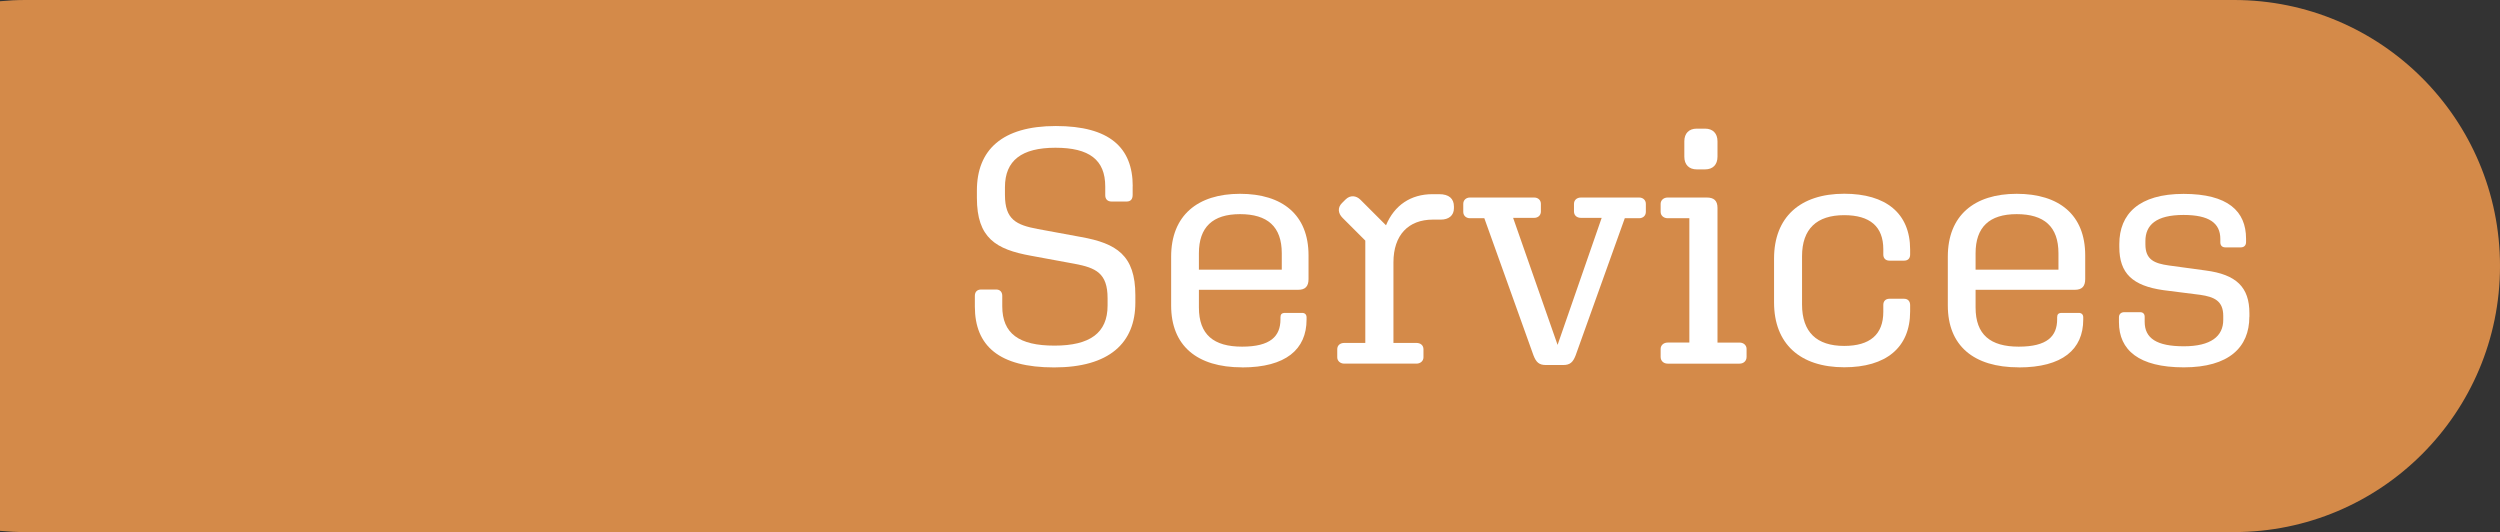 <svg xmlns="http://www.w3.org/2000/svg" id="Layer_2" data-name="Layer 2" viewBox="0 0 343 73"><rect x="0" y="0" width="343" height="73" fill="#333333" stroke="none"/><defs><style>      .cls-1 {        fill: #d48a49;      }      .cls-1, .cls-2 {        stroke-width: 0px;      }      .cls-2 {        fill: #fff;      }    </style></defs><g id="Layer_1-2" data-name="Layer 1"><g><path class="cls-1" d="M306.5,0H3.5C2.32,0,1.15.06,0,.17v72.66c1.15.11,2.32.17,3.5.17h303c20.16,0,36.5-16.34,36.5-36.5h0c0-20.16-16.34-36.5-36.5-36.5Z"></path><g><path class="cls-2" d="M155.4,25.54v1.19c0,.6-.27.92-.83.92h-2.06c-.55,0-.87-.32-.87-.87v-1.19c0-3.67-2.2-5.32-6.83-5.32s-6.93,1.74-6.93,5.41v1.06c0,3.39,1.56,4.13,4.5,4.68l5.96,1.1c4.82.87,7.43,2.48,7.43,7.98v1.01c0,5.55-3.58,8.9-11.15,8.9s-10.87-2.98-10.87-8.35v-1.47c0-.55.32-.87.87-.87h2.06c.5,0,.83.32.83.87v1.42c0,3.76,2.29,5.41,7.16,5.41s7.29-1.74,7.29-5.5v-1.01c0-3.44-1.61-4.17-4.54-4.72l-5.96-1.1c-4.82-.87-7.43-2.43-7.43-7.94v-1.01c0-5.55,3.44-8.85,10.83-8.85s10.55,2.98,10.55,8.26Z"></path><path class="cls-2" d="M170.4,50.4c-6.19,0-9.72-2.98-9.72-8.49v-6.7c0-5.64,3.62-8.62,9.45-8.62s9.4,2.89,9.4,8.44v3.26c0,1.01-.46,1.47-1.42,1.47h-13.62v2.43c0,3.72,2.02,5.37,5.92,5.37s5.27-1.42,5.27-3.76v-.27c0-.41.18-.6.64-.6h2.34c.37,0,.6.23.6.6v.32c0,4.08-2.84,6.56-8.85,6.56ZM164.48,37h11.38v-2.25c0-3.67-1.97-5.37-5.73-5.37s-5.64,1.79-5.64,5.37v2.25Z"></path><path class="cls-2" d="M194.34,49.89h-9.91c-.55,0-.96-.37-.96-.87v-1.1c0-.55.41-.87.96-.87h2.89v-14.04l-3.12-3.12c-.64-.64-.69-1.42-.09-2.02l.5-.5c.64-.64,1.47-.55,2.06.05l3.49,3.49c1.15-2.75,3.39-4.27,6.38-4.27h.92c1.33,0,2.02.6,2.02,1.7v.23c0,1.01-.73,1.56-1.79,1.56h-1.1c-3.35,0-5.41,2.11-5.41,5.87v11.05h3.16c.55,0,.96.32.96.87v1.1c0,.5-.41.87-.96.87Z"></path><path class="cls-2" d="M214.48,50.08h-2.39c-.92,0-1.33-.37-1.7-1.33l-6.74-18.81h-1.97c-.55,0-.92-.37-.92-.87v-1.1c0-.5.37-.87.92-.87h8.81c.55,0,.92.37.92.87v1.05c0,.5-.37.87-.92.87h-2.89l6.1,17.43,6.05-17.43h-2.84c-.6,0-.96-.37-.96-.87v-1.05c0-.5.37-.87.96-.87h7.98c.55,0,.92.37.92.87v1.1c0,.5-.37.87-.92.87h-1.97l-6.74,18.81c-.37.96-.78,1.33-1.7,1.33Z"></path><path class="cls-2" d="M228.8,49.89c-.55,0-.96-.37-.96-.92v-1.1c0-.5.41-.87.96-.87h2.98v-17.06h-2.98c-.55,0-.96-.37-.96-.87v-1.1c0-.5.41-.87.96-.87h5.37c.96,0,1.47.41,1.47,1.42v18.48h3.03c.55,0,.96.37.96.87v1.1c0,.55-.41.92-.96.92h-9.86ZM232.79,23.24c-1.05,0-1.7-.64-1.7-1.74v-2.11c0-1.1.64-1.74,1.7-1.74h1.15c1.05,0,1.7.64,1.7,1.74v2.11c0,1.1-.64,1.74-1.7,1.74h-1.15Z"></path><path class="cls-2" d="M247.24,41.77c0,3.81,2.02,5.69,5.78,5.69,3.53,0,5.37-1.56,5.37-4.68v-.96c0-.5.32-.83.83-.83h2.02c.55,0,.83.37.83.87v.87c0,5-3.35,7.66-9.04,7.66-6.05,0-9.63-3.21-9.63-8.9v-6.01c0-5.69,3.58-8.9,9.63-8.9,5.69,0,9.04,2.66,9.04,7.66v.69c0,.5-.28.83-.83.83h-2.02c-.5,0-.83-.32-.83-.83v-.73c0-3.12-1.83-4.68-5.37-4.68-3.76,0-5.78,1.88-5.78,5.64v6.6Z"></path><path class="cls-2" d="M276.96,50.4c-6.19,0-9.72-2.98-9.72-8.49v-6.7c0-5.64,3.62-8.62,9.45-8.62s9.4,2.89,9.4,8.44v3.26c0,1.01-.46,1.47-1.42,1.47h-13.62v2.43c0,3.72,2.02,5.37,5.92,5.37s5.27-1.42,5.27-3.76v-.27c0-.41.18-.6.64-.6h2.34c.37,0,.6.23.6.6v.32c0,4.08-2.84,6.56-8.85,6.56ZM271.04,37h11.38v-2.25c0-3.67-1.97-5.37-5.73-5.37s-5.64,1.79-5.64,5.37v2.25Z"></path><path class="cls-2" d="M308.61,43.47c0,4.17-2.8,6.93-8.99,6.93s-8.9-2.38-8.9-6.19v-.69c0-.41.28-.69.73-.69h2.16c.41,0,.64.23.64.64v.69c0,2.25,1.65,3.35,5.37,3.35s5.41-1.38,5.41-3.62v-.55c0-2.06-1.24-2.61-3.16-2.89l-5.05-.64c-4.22-.6-6.05-2.29-6.05-5.92v-.41c0-4.13,2.71-6.88,8.81-6.88s8.58,2.38,8.58,6.15v.46c0,.46-.27.73-.73.73h-2.11c-.46,0-.69-.28-.69-.69v-.46c0-2.2-1.56-3.3-5.05-3.3-3.76,0-5.23,1.38-5.23,3.58v.46c0,2.11,1.24,2.61,3.21,2.89l5.05.69c4.22.55,6.01,2.29,6.01,5.87v.5Z"></path></g></g></g></svg>